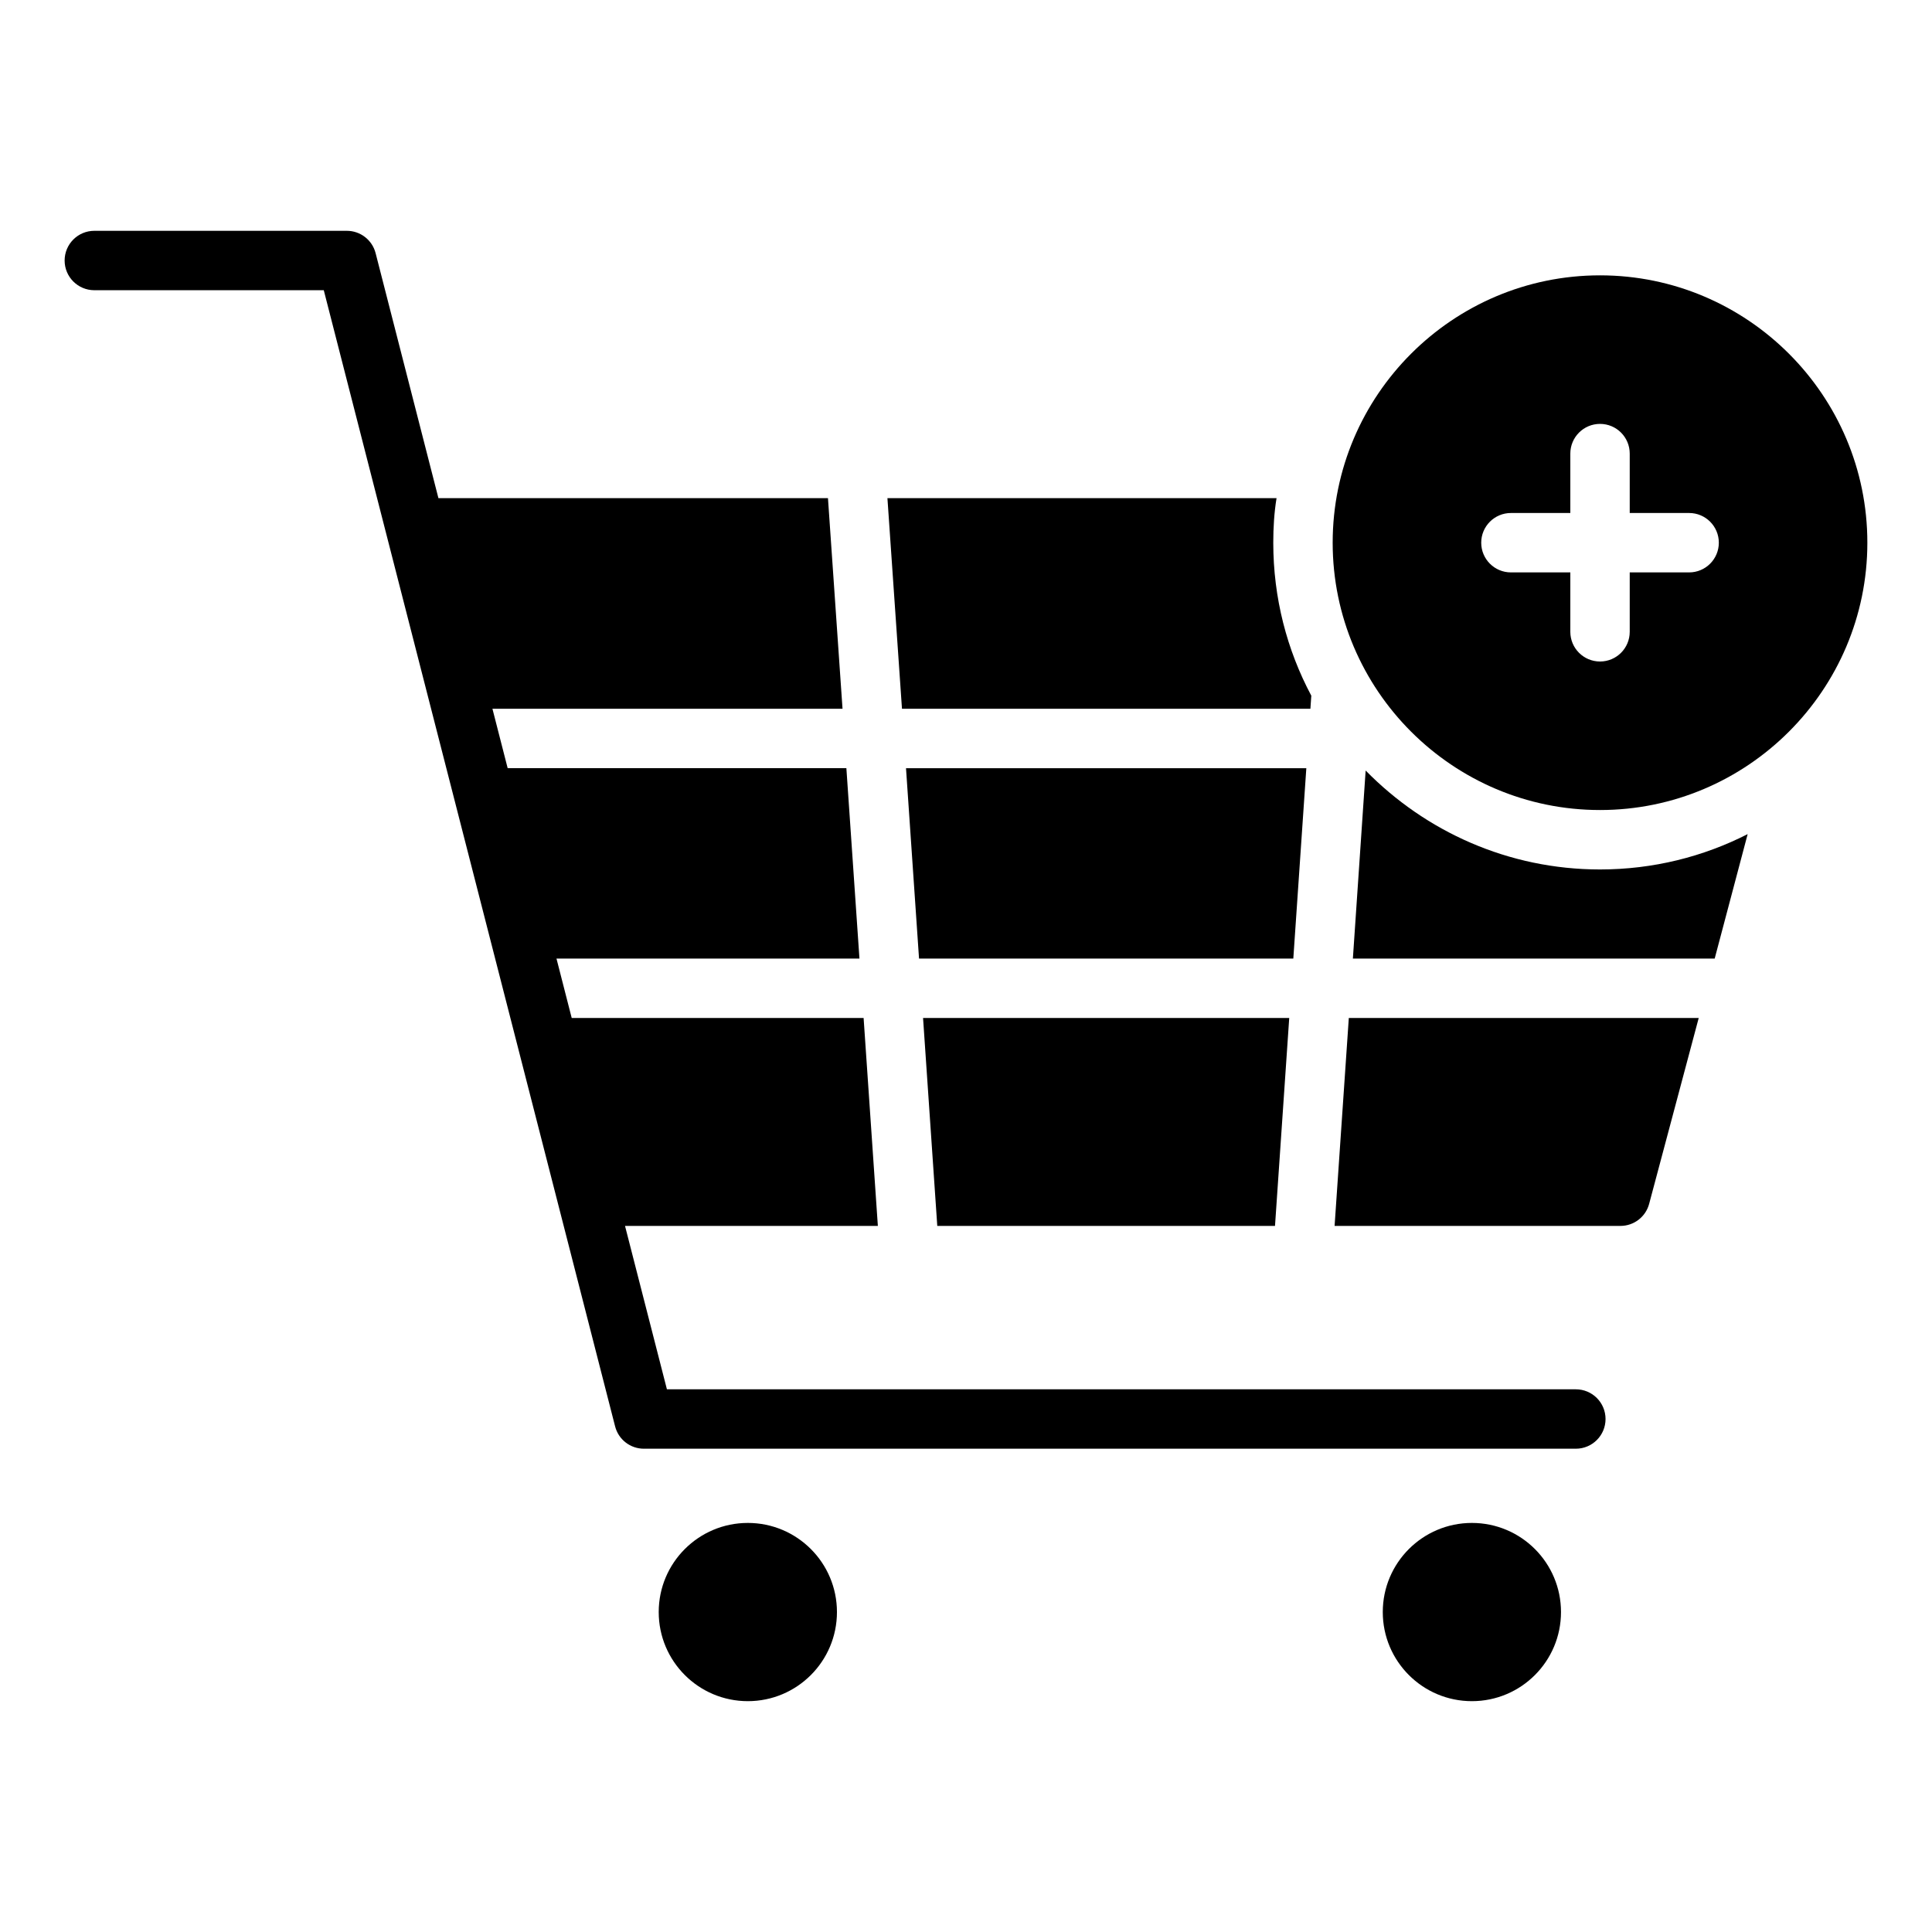 <?xml version="1.0" encoding="UTF-8"?>
<!-- Uploaded to: ICON Repo, www.svgrepo.com, Generator: ICON Repo Mixer Tools -->
<svg fill="#000000" width="800px" height="800px" version="1.1" viewBox="144 144 512 512" xmlns="http://www.w3.org/2000/svg">
 <g>
  <path d="m481.89 468.88 3.769-55.105h-97.039l3.769 55.105z"/>
  <path d="m490.19 347.58h-106.09l3.453 50.453h99.188z"/>
  <path d="m505.91 348.2-3.383 49.832h95.883l8.738-32.984c-11.734 5.984-25.035 9.367-39.129 9.367-24.324 0-46.285-10.074-62.109-26.215z"/>
  <path d="m491.27 331.83 0.238-3.465c-6.457-12.125-10.078-25.898-10.078-40.543 0-4.016 0.238-7.949 0.867-11.809l-103.12 0.004 3.856 55.812z"/>
  <path d="m497.68 468.88h75.754c3.566 0 6.688-2.398 7.606-5.844l13.137-49.262h-92.727z"/>
  <path d="m561.62 512.18h-240.88l-11.102-43.297h67.004l-3.777-55.105h-77.355l-4.035-15.742h80.289l-3.465-50.461h-89.762l-4.035-15.742h92.777l-3.859-55.812h-103.23l-16.648-64.934c-0.895-3.484-4.031-5.918-7.629-5.918h-66.914c-4.348 0-7.871 3.523-7.871 7.871s3.523 7.871 7.871 7.871h60.805l77.207 301.1c0.891 3.481 4.031 5.914 7.625 5.914h246.98c4.348 0 7.871-3.523 7.871-7.871s-3.523-7.871-7.871-7.871z"/>
  <path d="m365.8 571.21c0 13.043-10.574 23.617-23.617 23.617s-23.617-10.574-23.617-23.617c0-13.043 10.574-23.617 23.617-23.617s23.617 10.574 23.617 23.617"/>
  <path d="m557.68 571.21c0 13.043-10.57 23.617-23.613 23.617-13.043 0-23.617-10.574-23.617-23.617 0-13.043 10.574-23.617 23.617-23.617 13.043 0 23.613 10.574 23.613 23.617"/>
  <path d="m568.02 216.97c-39.062 0-70.848 31.785-70.848 70.848s31.785 70.848 70.848 70.848 70.848-31.785 70.848-70.848c0.004-39.062-31.781-70.848-70.848-70.848zm23.617 78.723h-15.742v15.742c0 4.348-3.523 7.871-7.871 7.871-4.348 0-7.871-3.523-7.871-7.871v-15.742h-15.742c-4.348 0-7.871-3.523-7.871-7.871 0-4.348 3.523-7.871 7.871-7.871h15.742v-15.742c0-4.348 3.523-7.871 7.871-7.871 4.348 0 7.871 3.523 7.871 7.871v15.742h15.742c4.348 0 7.871 3.523 7.871 7.871 0 4.344-3.523 7.871-7.871 7.871z"/>
 </g>
</svg>